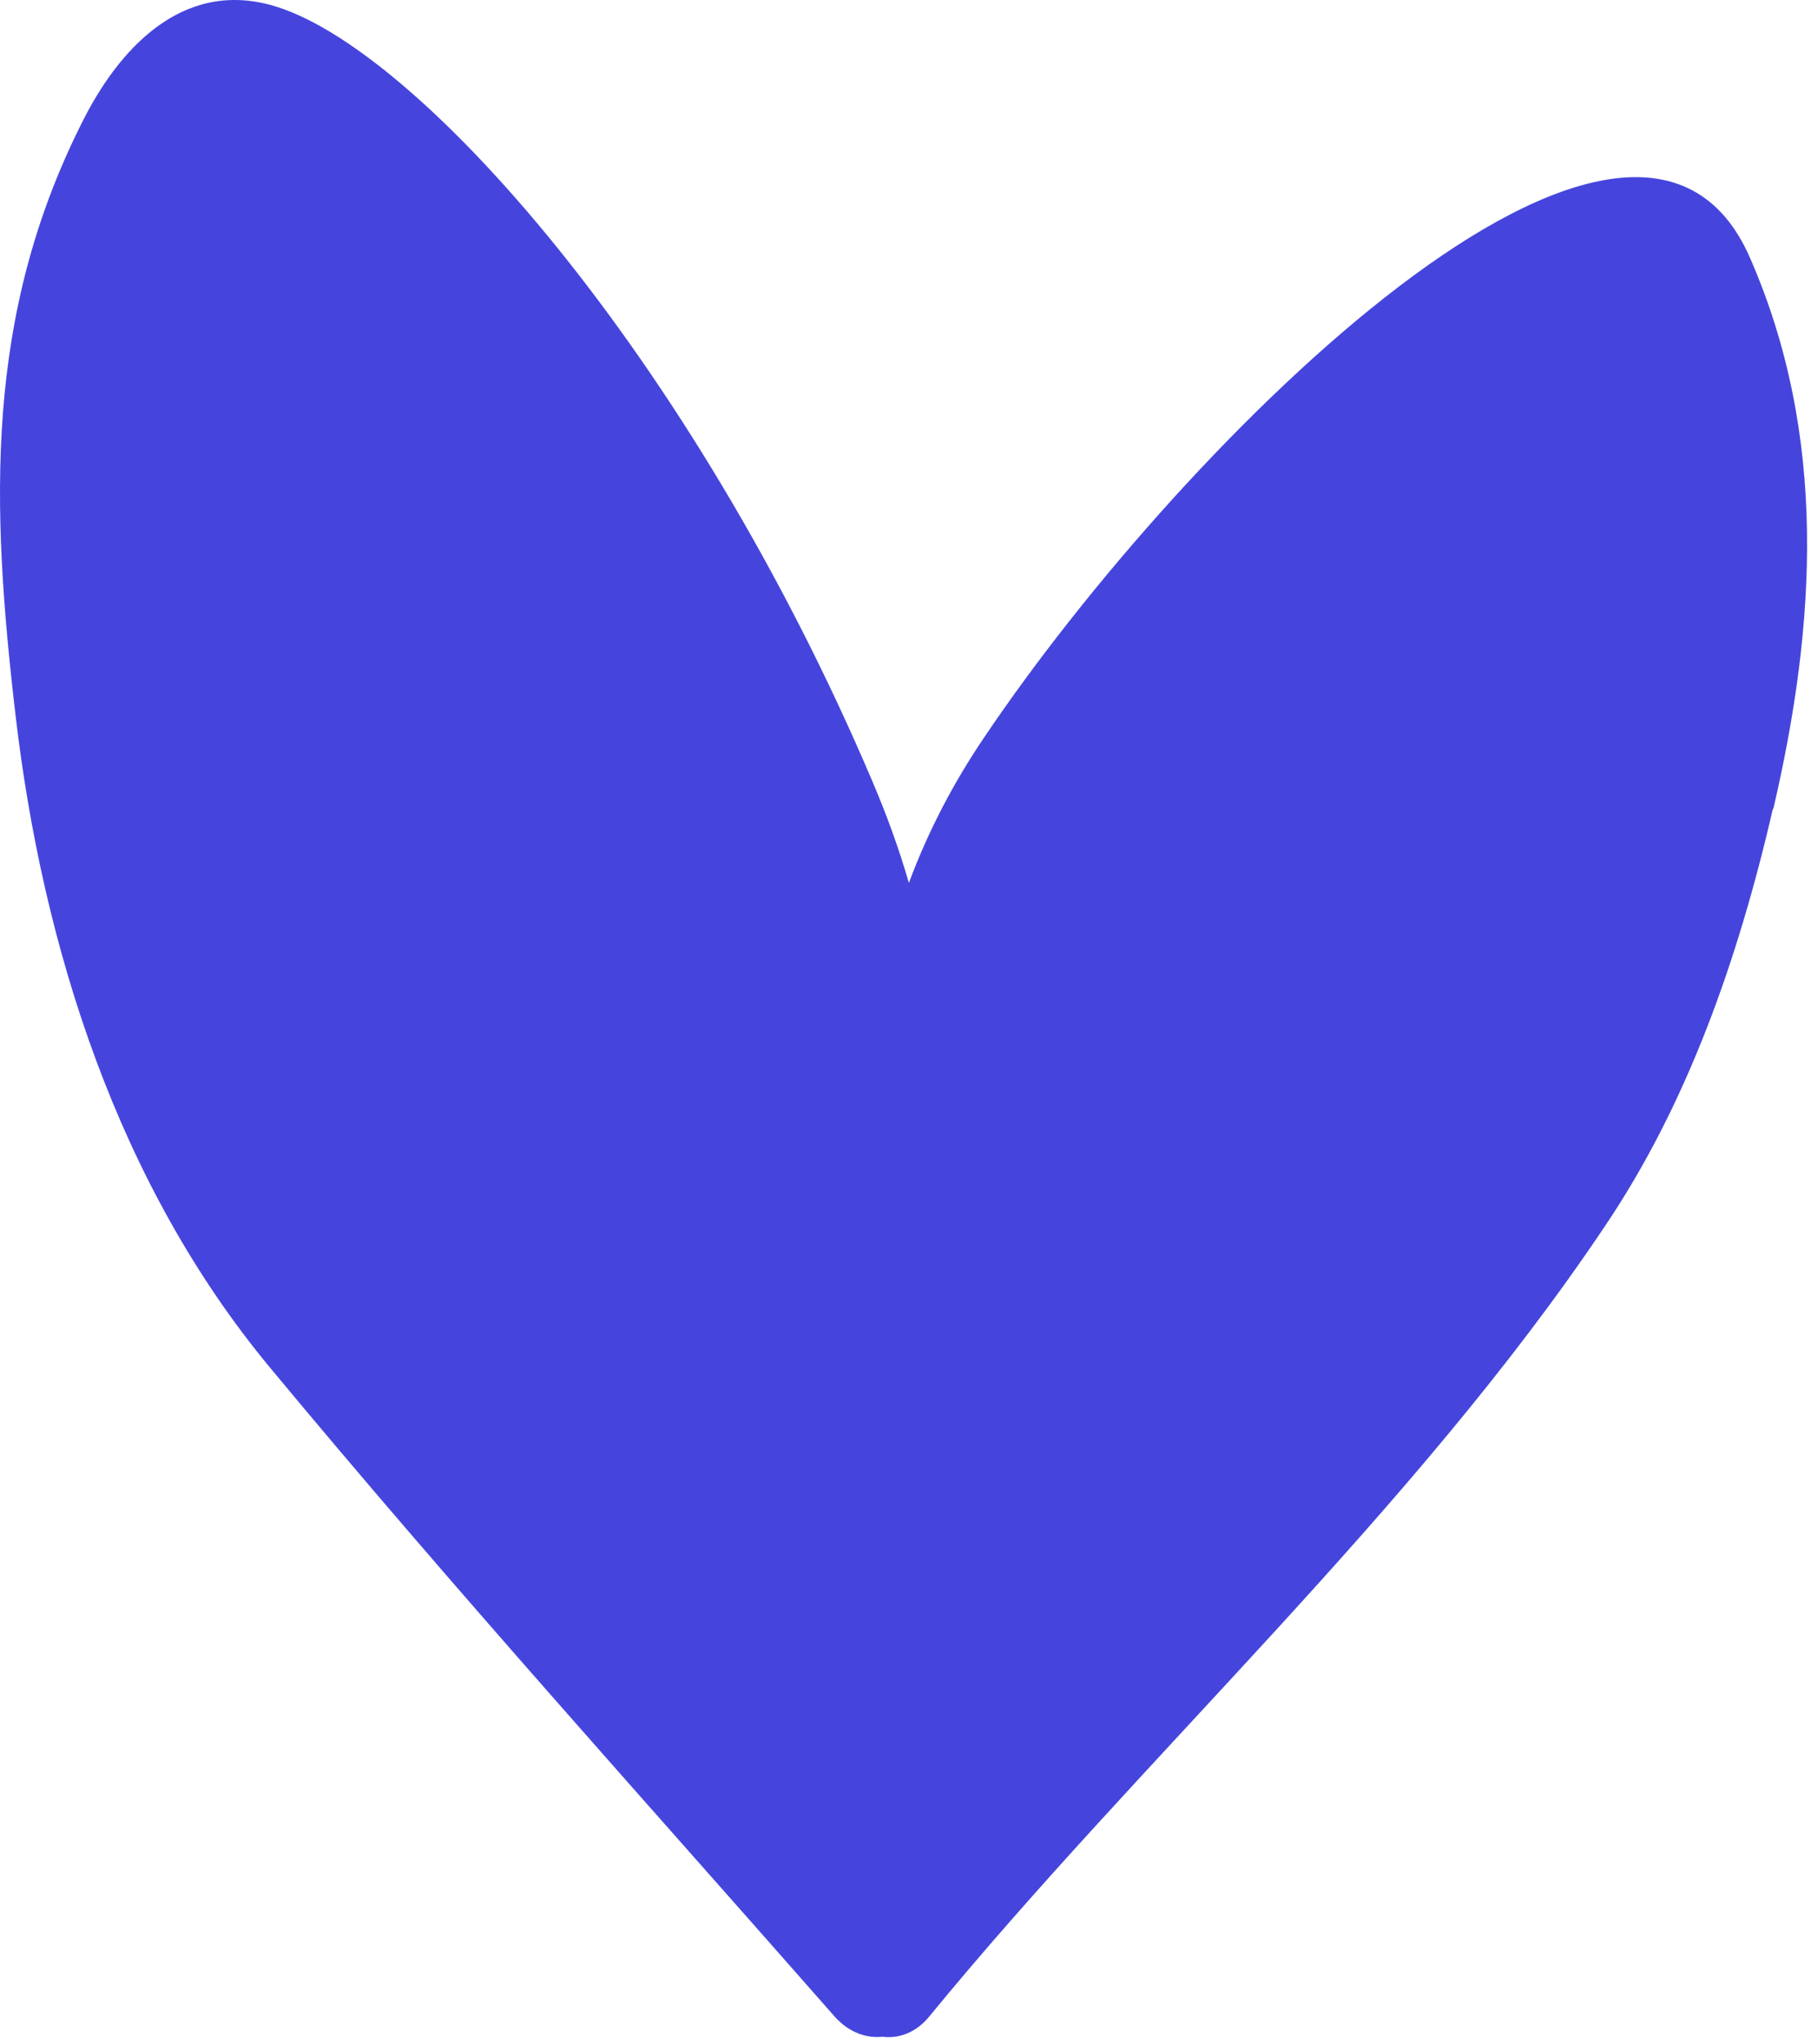 <svg xmlns="http://www.w3.org/2000/svg" fill="none" viewBox="0 0 81 91" height="91" width="81">
<path fill="#4545DD" d="M78.992 36.009C77.437 42.732 75.171 49.189 71.465 54.659C62.959 67.327 50.882 78.229 41.396 89.795C40.82 90.498 40.052 90.783 39.323 90.688C38.593 90.764 37.825 90.498 37.191 89.795C28.781 80.223 20.256 70.803 12.057 60.927C5.26 52.76 1.9 42.2 0.69 31.83C-0.404 22.486 -0.692 14.091 3.647 5.469C5.26 2.221 8.063 -0.875 12.076 0.227C18.509 1.993 30.797 15.839 38.862 34.774C39.495 36.256 40.052 37.775 40.494 39.313C41.358 36.996 42.491 34.831 43.873 32.799C52.821 19.523 72.829 -0.305 77.974 11.489C81.43 19.39 80.931 27.766 79.011 36.009H78.992Z"></path>
</svg>
